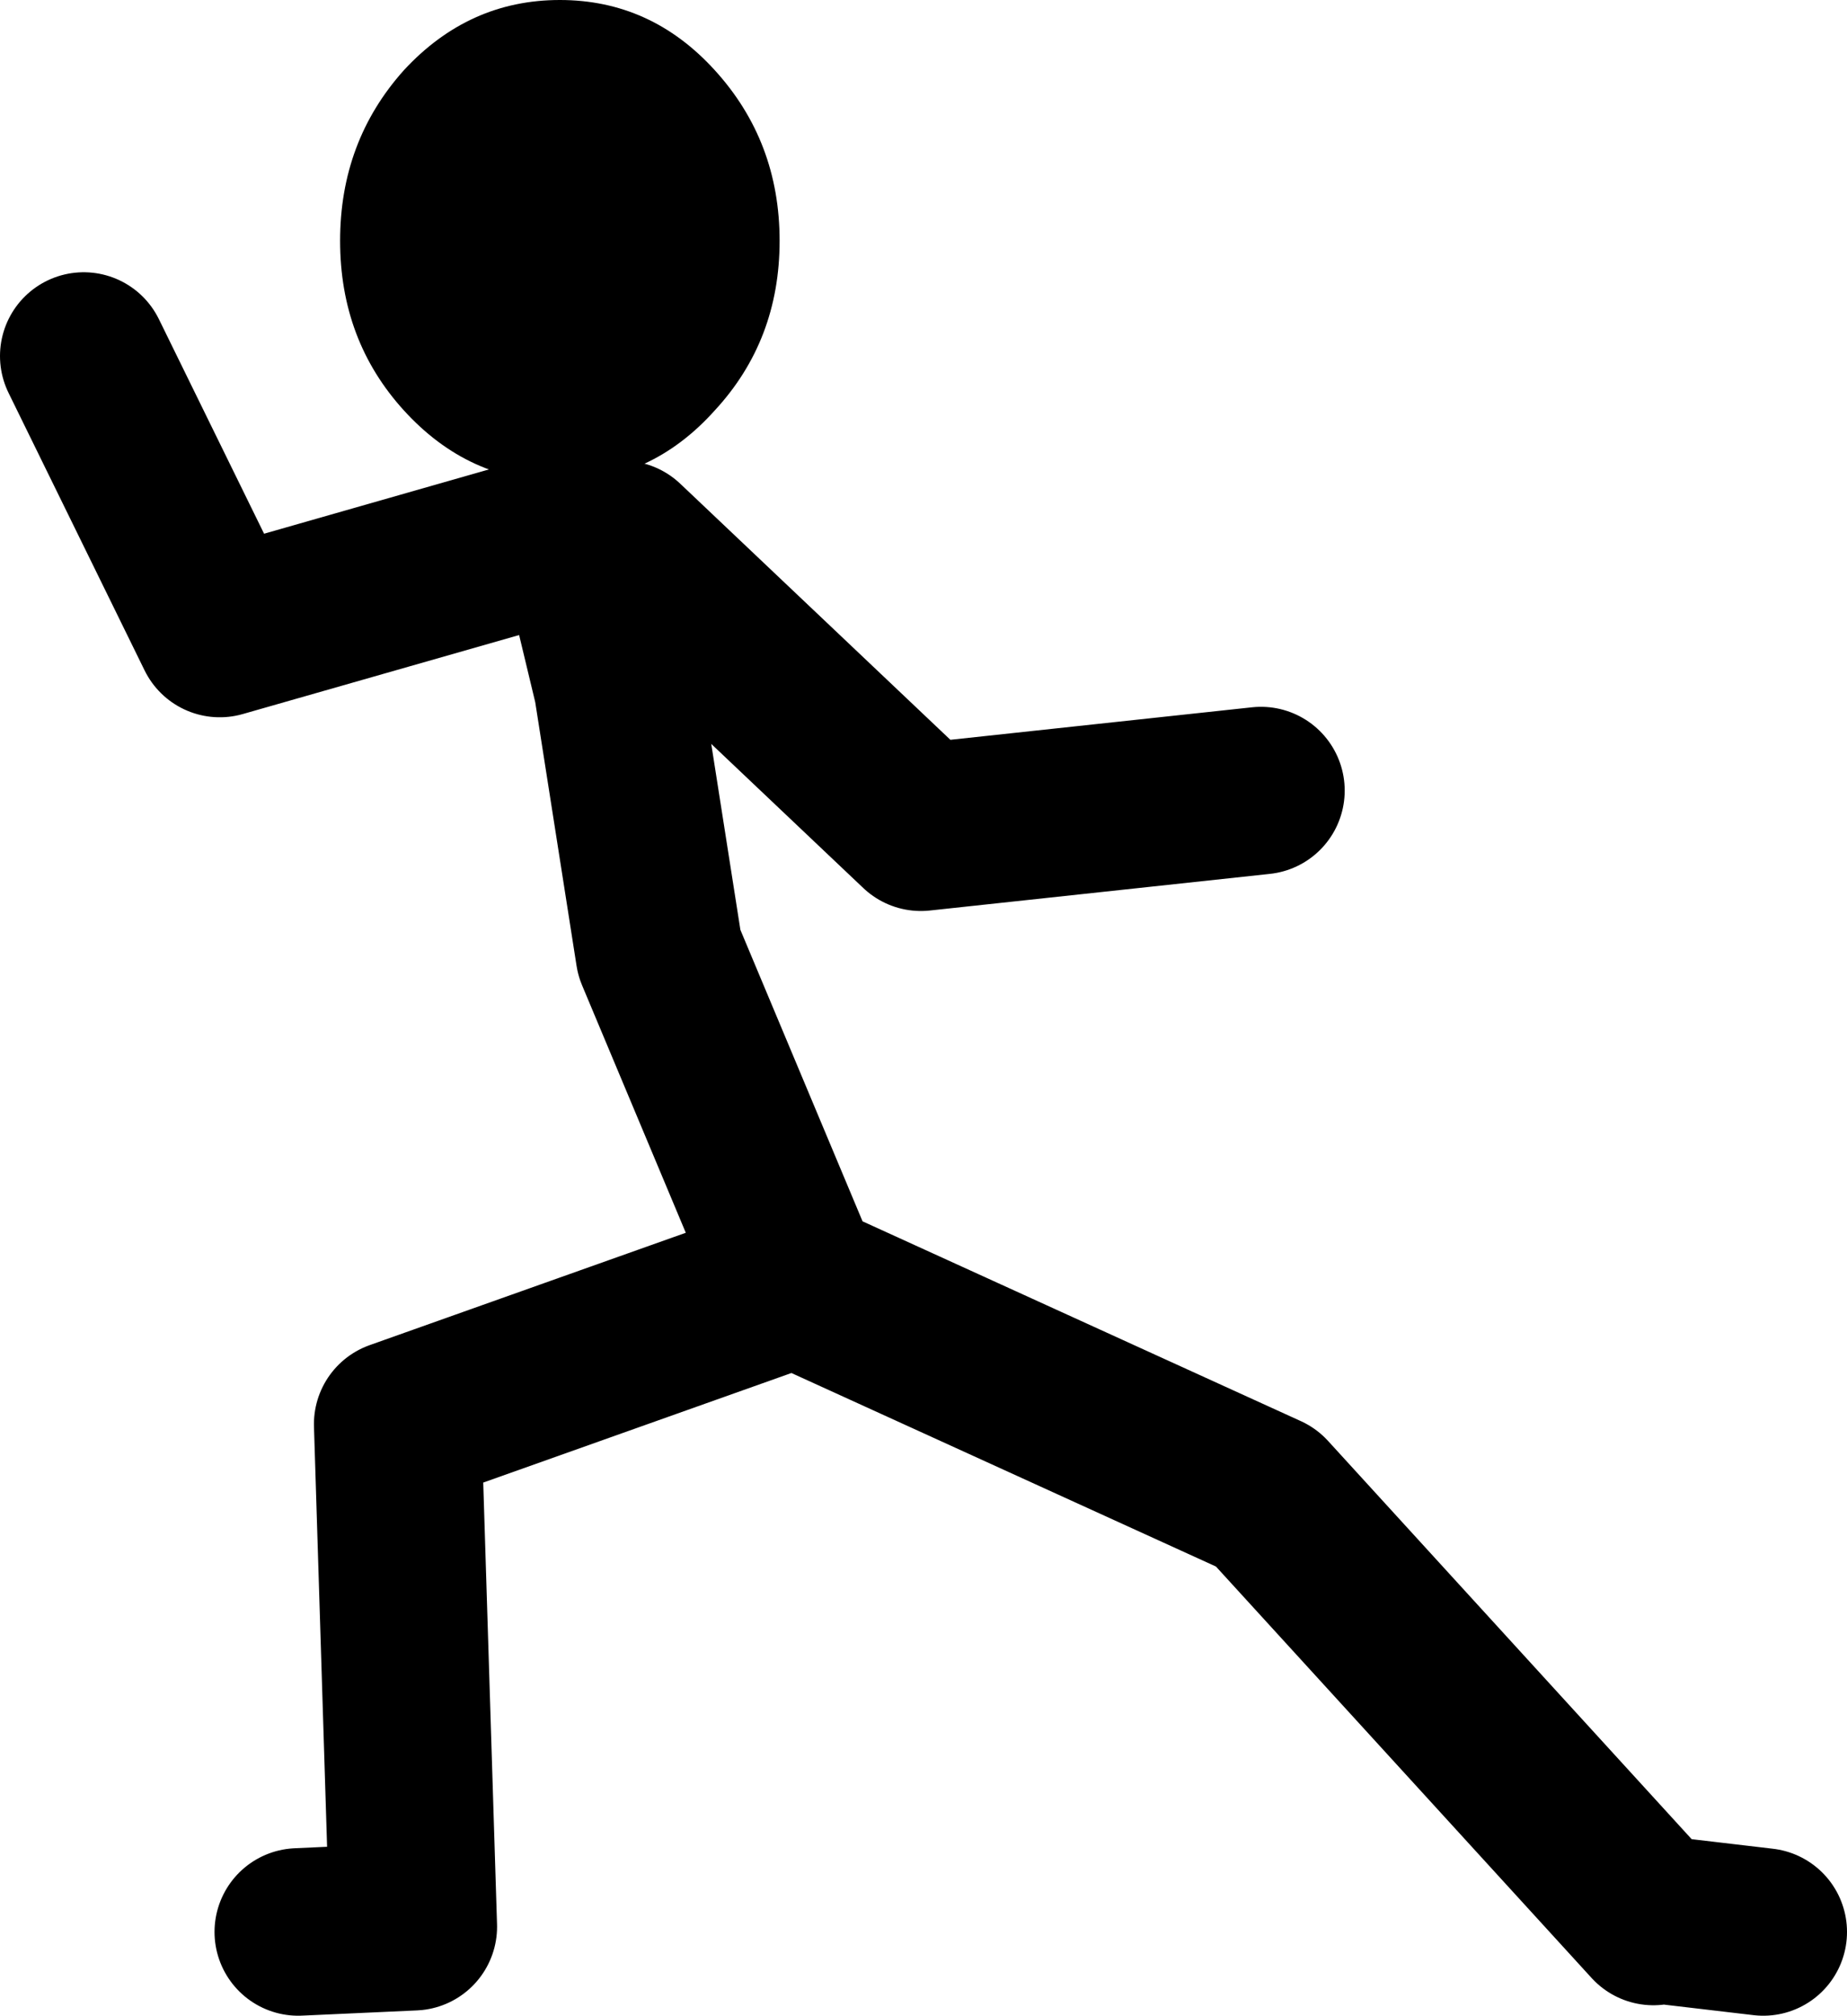 <?xml version="1.0" encoding="UTF-8" standalone="no"?>
<svg xmlns:xlink="http://www.w3.org/1999/xlink" height="96.25px" width="88.25px" xmlns="http://www.w3.org/2000/svg">
  <g transform="matrix(1.0, 0.0, 0.0, 1.0, 38.25, 91.75)">
    <path d="M-8.5 -65.75 L5.75 -52.25 22.0 -54.0 M-0.25 -30.75 L-6.75 -46.25 -8.75 -59.0 -10.25 -65.25 M-10.25 -66.5 L-27.75 -61.5 -34.25 -74.75 M40.75 0.0 L22.25 -20.25 -0.25 -30.5 -19.25 -23.75 -18.5 0.25 -24.0 0.5 M46.0 0.5 L41.75 0.0" fill="none" stroke="#000000" stroke-linecap="round" stroke-linejoin="round" stroke-width="8.0"/>
    <path d="M-4.1 -72.15 Q-7.15 -68.75 -11.5 -68.75 -15.85 -68.75 -18.95 -72.15 -22.0 -75.5 -22.0 -80.25 -22.0 -85.0 -18.95 -88.4 -15.85 -91.75 -11.5 -91.75 -7.15 -91.75 -4.1 -88.4 -1.0 -85.0 -1.0 -80.25 -1.0 -75.5 -4.1 -72.15" fill="#000000" fill-rule="evenodd" stroke="none"/>
  </g>
</svg>
